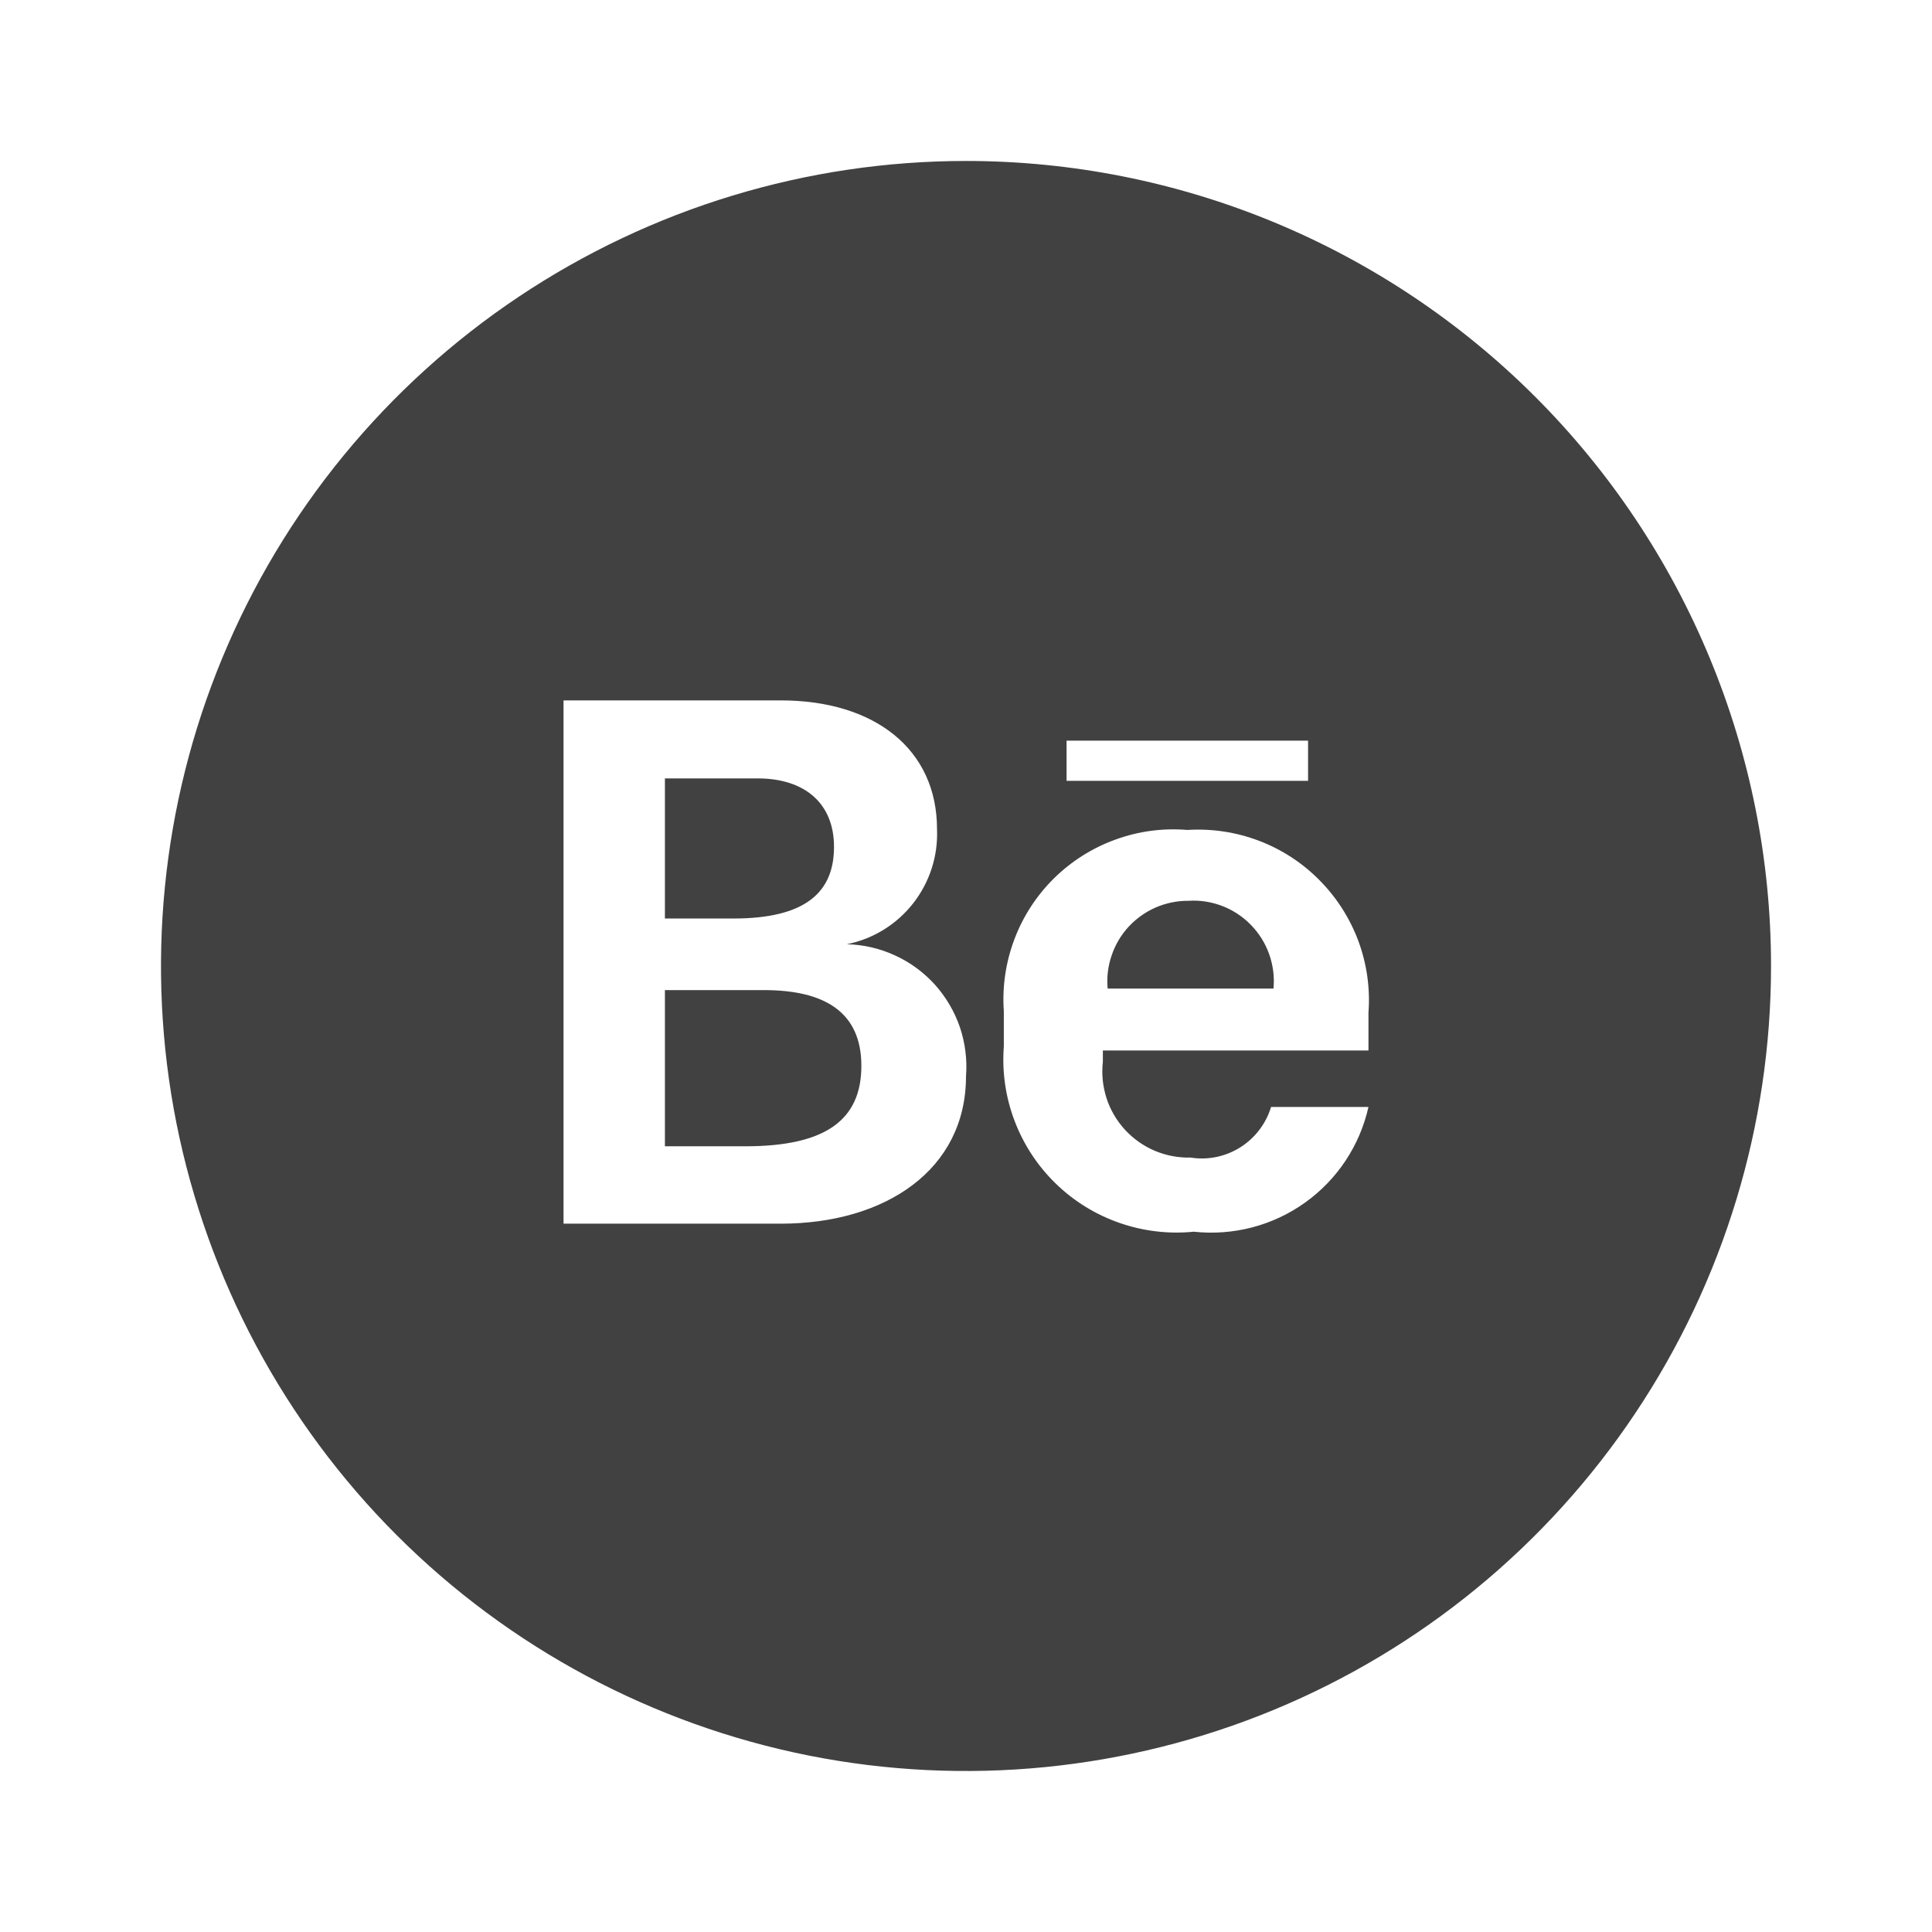<?xml version="1.0" encoding="UTF-8"?> <svg xmlns="http://www.w3.org/2000/svg" width="19" height="19" viewBox="0 0 19 19" fill="none"> <path d="M11.685 8.859C11.575 8.858 11.466 8.881 11.364 8.925C11.264 8.969 11.173 9.034 11.098 9.115C11.024 9.196 10.967 9.292 10.932 9.397C10.896 9.501 10.883 9.612 10.893 9.722H12.524C12.535 9.608 12.52 9.493 12.482 9.385C12.444 9.277 12.383 9.179 12.303 9.097C12.224 9.015 12.127 8.951 12.02 8.91C11.914 8.869 11.799 8.851 11.685 8.859ZM7.513 9.737H6.539V11.273H7.331C8.122 11.273 8.471 11.012 8.471 10.482C8.471 9.951 8.107 9.737 7.513 9.737ZM8.202 8.328C8.202 7.909 7.924 7.655 7.449 7.655H6.539V9.033H7.212C7.917 9.033 8.202 8.779 8.202 8.328Z" fill="#414141"></path> <path d="M9.5 1.583C7.934 1.583 6.404 2.048 5.102 2.918C3.8 3.788 2.785 5.024 2.186 6.471C1.587 7.917 1.43 9.509 1.735 11.045C2.041 12.58 2.795 13.991 3.902 15.098C5.009 16.205 6.42 16.959 7.955 17.265C9.491 17.57 11.083 17.413 12.53 16.814C13.976 16.215 15.213 15.2 16.082 13.898C16.952 12.597 17.417 11.066 17.417 9.5C17.417 8.461 17.212 7.431 16.814 6.471C16.416 5.51 15.833 4.637 15.098 3.902C14.363 3.167 13.49 2.584 12.53 2.186C11.569 1.788 10.54 1.583 9.5 1.583ZM7.679 12.034H5.542V6.888H7.679C8.605 6.888 9.215 7.371 9.215 8.154C9.226 8.418 9.143 8.676 8.98 8.884C8.818 9.091 8.587 9.234 8.328 9.286C8.492 9.29 8.653 9.327 8.802 9.396C8.951 9.464 9.084 9.562 9.194 9.683C9.303 9.805 9.387 9.947 9.44 10.102C9.492 10.257 9.513 10.422 9.5 10.585C9.5 11.503 8.708 12.034 7.679 12.034ZM10.489 7.284H12.864V7.679H10.489V7.284ZM13.458 10.331H10.846V10.442C10.832 10.562 10.845 10.684 10.882 10.8C10.919 10.915 10.981 11.02 11.063 11.11C11.145 11.199 11.245 11.27 11.356 11.317C11.467 11.364 11.588 11.387 11.709 11.384C11.879 11.411 12.052 11.375 12.198 11.283C12.343 11.191 12.451 11.05 12.5 10.886H13.458C13.373 11.266 13.151 11.601 12.834 11.827C12.517 12.054 12.127 12.155 11.74 12.113C11.493 12.138 11.243 12.108 11.008 12.026C10.773 11.944 10.559 11.812 10.381 11.638C10.203 11.465 10.065 11.254 9.977 11.021C9.889 10.789 9.853 10.54 9.872 10.292V9.944C9.855 9.703 9.891 9.462 9.976 9.237C10.061 9.011 10.194 8.807 10.365 8.638C10.537 8.469 10.742 8.339 10.969 8.257C11.195 8.174 11.437 8.142 11.677 8.162C11.916 8.147 12.156 8.183 12.38 8.268C12.604 8.353 12.808 8.485 12.976 8.656C13.145 8.826 13.275 9.03 13.359 9.255C13.442 9.48 13.476 9.72 13.458 9.959V10.331Z" fill="#414141"></path> </svg> 